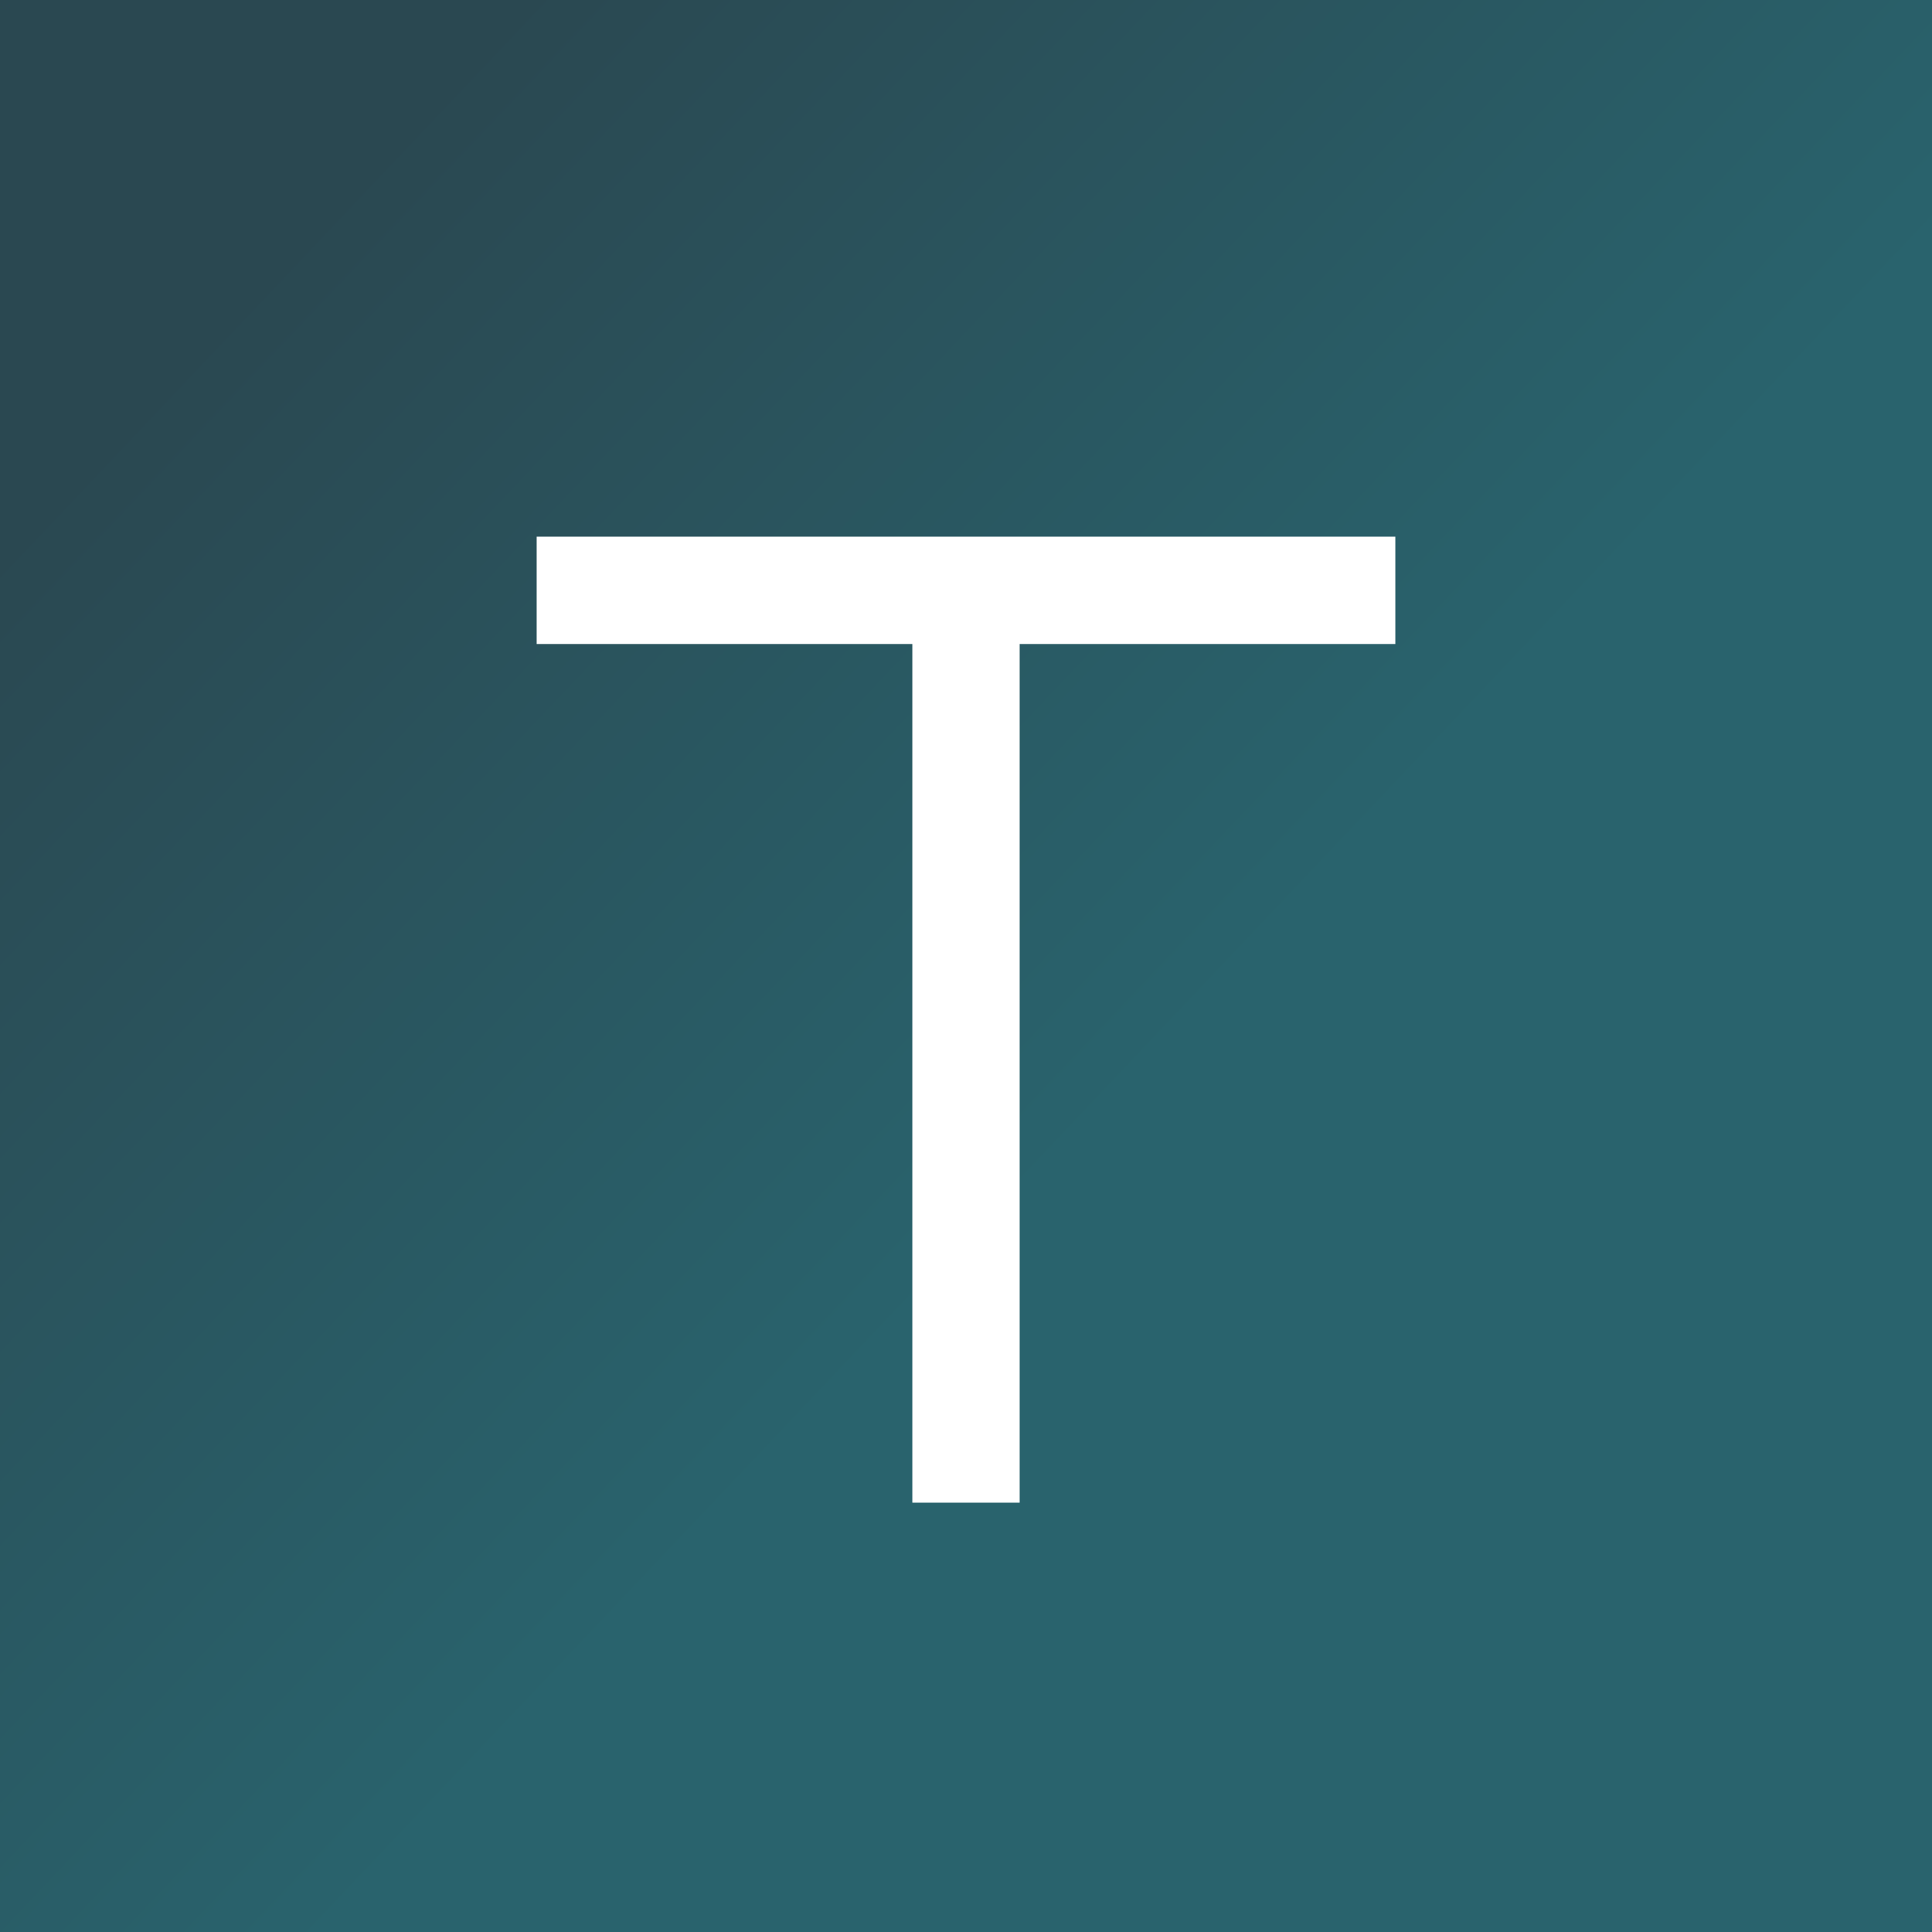 <!-- by TradingView --><svg width="18" height="18" viewBox="0 0 18 18" xmlns="http://www.w3.org/2000/svg"><rect x="0" y="0" width="18" height="18" fill="#808080" stroke="none"/><path fill="url(#adldu34co)" d="M0 0h18v18H0z"/><path d="M9.5 6v8h-1V6H5V5h8v1H9.5Z" fill="#fff"/><defs><linearGradient id="adldu34co" x1="1.88" y1="3.1" x2="9.98" y2="10.77" gradientUnits="userSpaceOnUse"><stop stop-color="#2A4851"/><stop offset="1" stop-color="#29636D"/></linearGradient></defs></svg>
